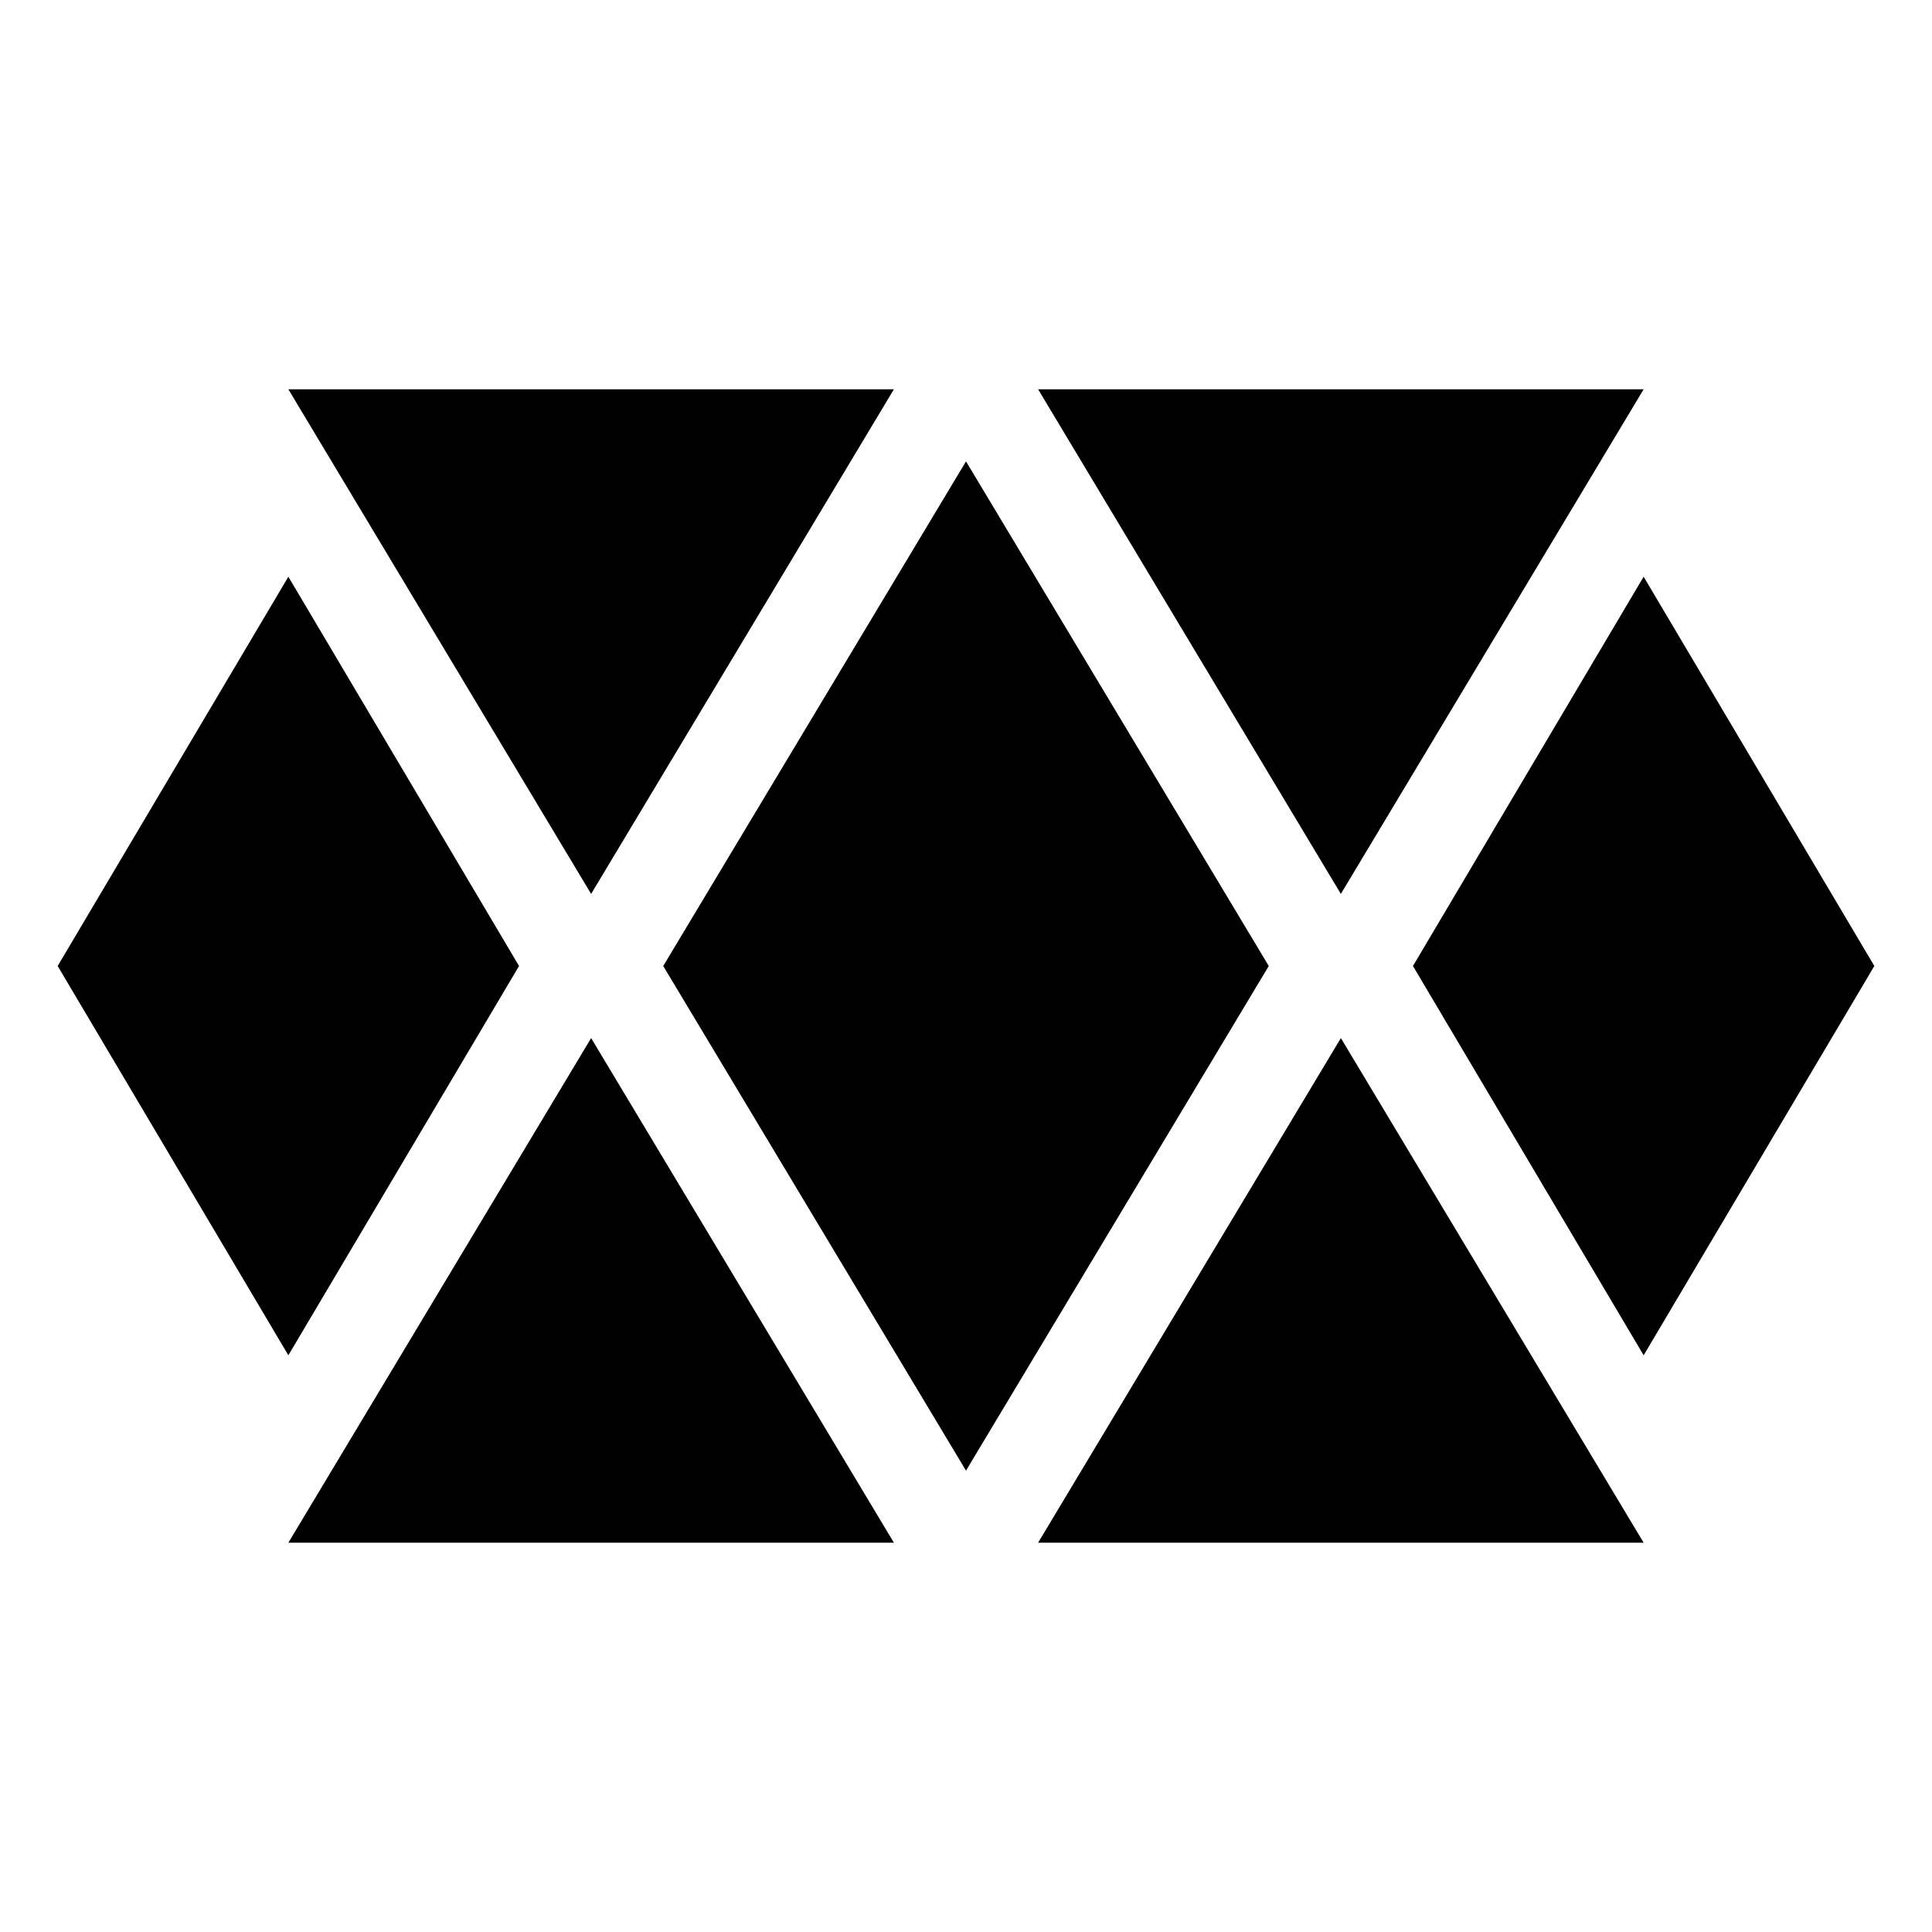 <?xml version="1.0" encoding="utf-8"?>
<svg width="800px" height="800px" viewBox="0 -17 134 134" xmlns="http://www.w3.org/2000/svg">
<title>blocker_giant</title>
<path fill="#000000" d="m20,10l42,0l-21,35z"/>
<path fill="#000000" d="m72,10l42,0l-21,35z"/>
<path fill="#000000" d="m20,90l42,0l-21,-35z"/>
<path fill="#000000" d="m72,90l42,0l-21,-35z"/>
<path fill="#000000" d="m46,50l21,-35l21,35l-21,35z"/>
<path fill="#000000" d="m20,23l-16,27l16,27l16,-27z"/>
<path fill="#000000" d="m114,23l-16,27l16,27l16,-27z"/>
</svg>